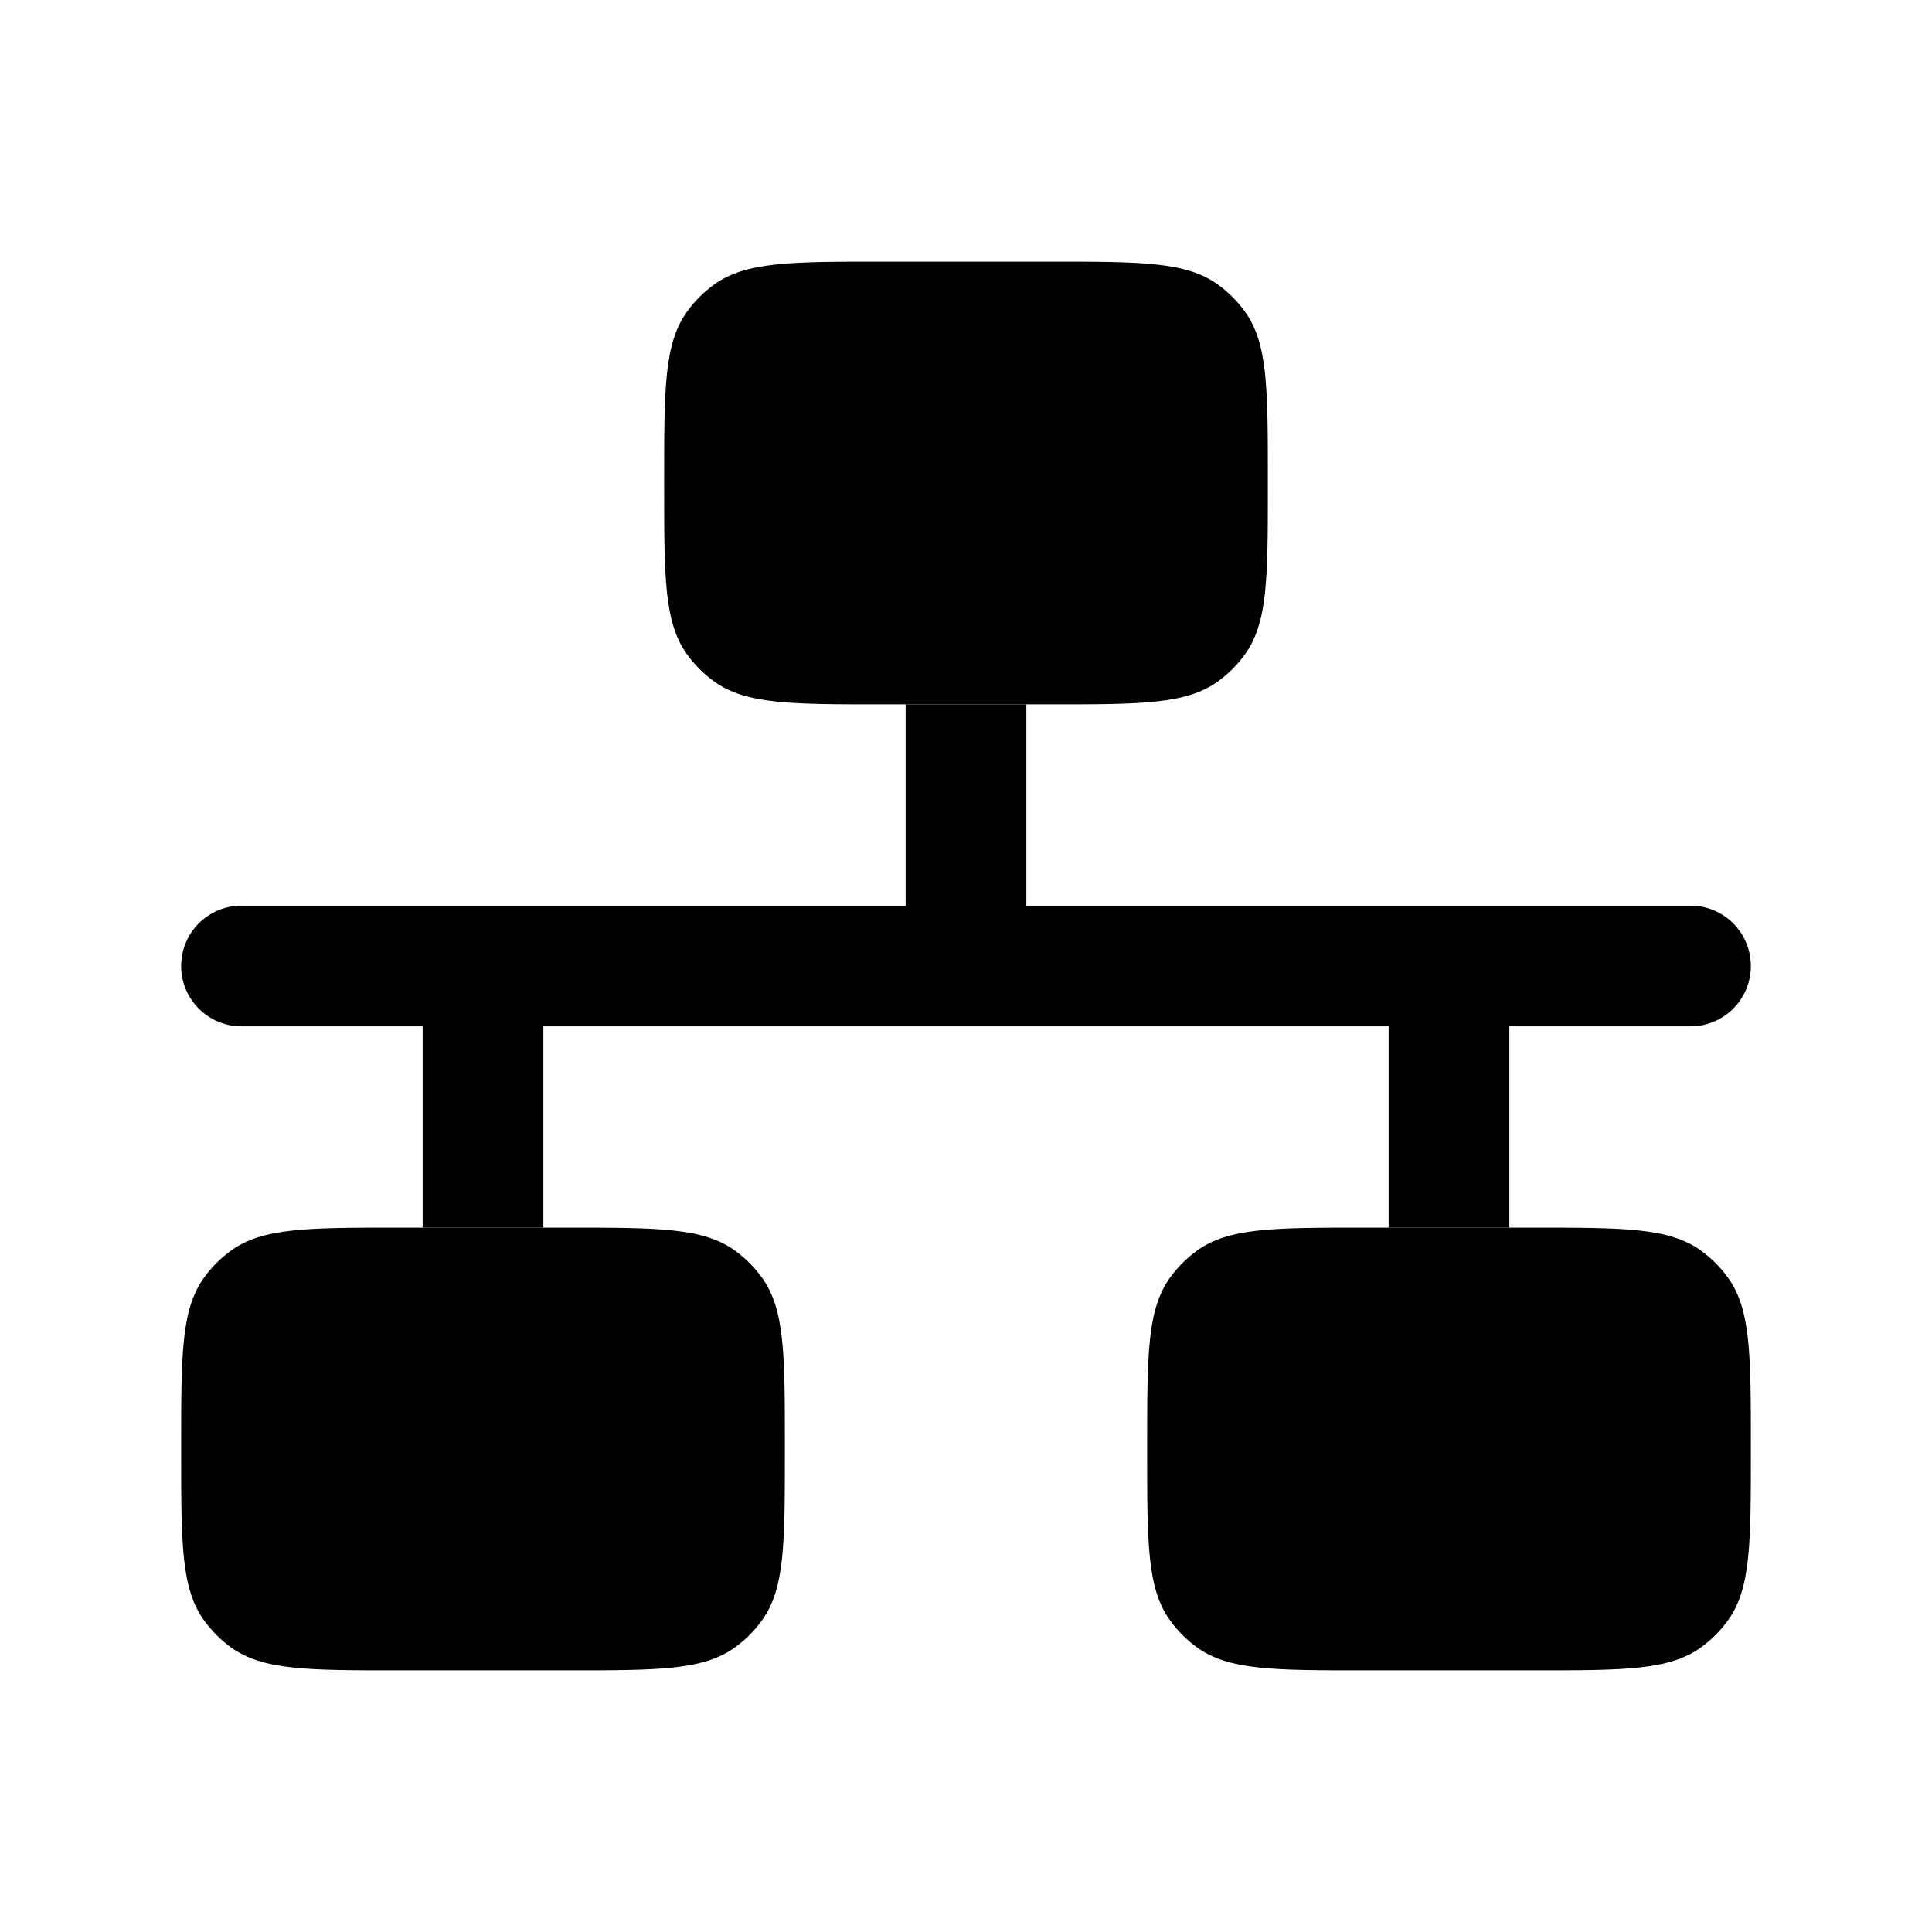 <svg width="42" height="42" viewBox="0 0 42 42" fill="none" xmlns="http://www.w3.org/2000/svg">
<path d="M5.25 19.688C4.525 19.688 3.938 20.275 3.938 21C3.938 21.725 4.525 22.312 5.25 22.312L5.25 19.688ZM36.75 22.312C37.475 22.312 38.062 21.725 38.062 21C38.062 20.275 37.475 19.688 36.75 19.688V22.312ZM10.5 22.312L21 22.312V19.688L10.5 19.688L10.5 22.312ZM9.188 21L9.188 26.688H11.812L11.812 21H9.188ZM22.312 21V15.312H19.688V21H22.312ZM21 22.312L31.5 22.312V19.688L21 19.688V22.312ZM30.188 21L30.188 26.688H32.812V21H30.188ZM10.5 19.688H5.25L5.25 22.312H10.5L10.5 19.688ZM31.5 22.312H36.75V19.688H31.5V22.312Z" fill="black"/>
<path d="M22.837 15.312C24.806 15.312 25.79 15.312 26.48 14.811C26.703 14.649 26.899 14.453 27.061 14.23C27.562 13.54 27.562 12.556 27.562 10.588V10.412C27.562 8.444 27.562 7.46 27.061 6.77C26.899 6.547 26.703 6.351 26.48 6.189C25.79 5.688 24.806 5.688 22.837 5.688H19.163C17.194 5.688 16.21 5.688 15.52 6.189C15.297 6.351 15.101 6.547 14.939 6.77C14.438 7.46 14.438 8.444 14.438 10.412V10.588C14.438 12.556 14.438 13.54 14.939 14.23C15.101 14.453 15.297 14.649 15.52 14.811C16.21 15.312 17.194 15.312 19.163 15.312H22.837Z" fill="black"/>
<path d="M12.338 36.312C14.306 36.312 15.29 36.312 15.98 35.811C16.203 35.649 16.399 35.453 16.561 35.23C17.062 34.54 17.062 33.556 17.062 31.587V31.413C17.062 29.444 17.062 28.46 16.561 27.77C16.399 27.547 16.203 27.351 15.98 27.189C15.29 26.688 14.306 26.688 12.338 26.688H8.662C6.694 26.688 5.71 26.688 5.02 27.189C4.797 27.351 4.601 27.547 4.439 27.77C3.938 28.46 3.938 29.444 3.938 31.413V31.587C3.938 33.556 3.938 34.54 4.439 35.23C4.601 35.453 4.797 35.649 5.02 35.811C5.71 36.312 6.694 36.312 8.662 36.312H12.338Z" fill="black"/>
<path d="M33.337 36.312C35.306 36.312 36.29 36.312 36.98 35.811C37.203 35.649 37.399 35.453 37.561 35.23C38.062 34.54 38.062 33.556 38.062 31.587V31.413C38.062 29.444 38.062 28.46 37.561 27.77C37.399 27.547 37.203 27.351 36.98 27.189C36.29 26.688 35.306 26.688 33.337 26.688H29.663C27.694 26.688 26.71 26.688 26.02 27.189C25.797 27.351 25.601 27.547 25.439 27.77C24.938 28.46 24.938 29.444 24.938 31.413V31.587C24.938 33.556 24.938 34.54 25.439 35.23C25.601 35.453 25.797 35.649 26.02 35.811C26.71 36.312 27.694 36.312 29.663 36.312H33.337Z" fill="black"/>
</svg>
